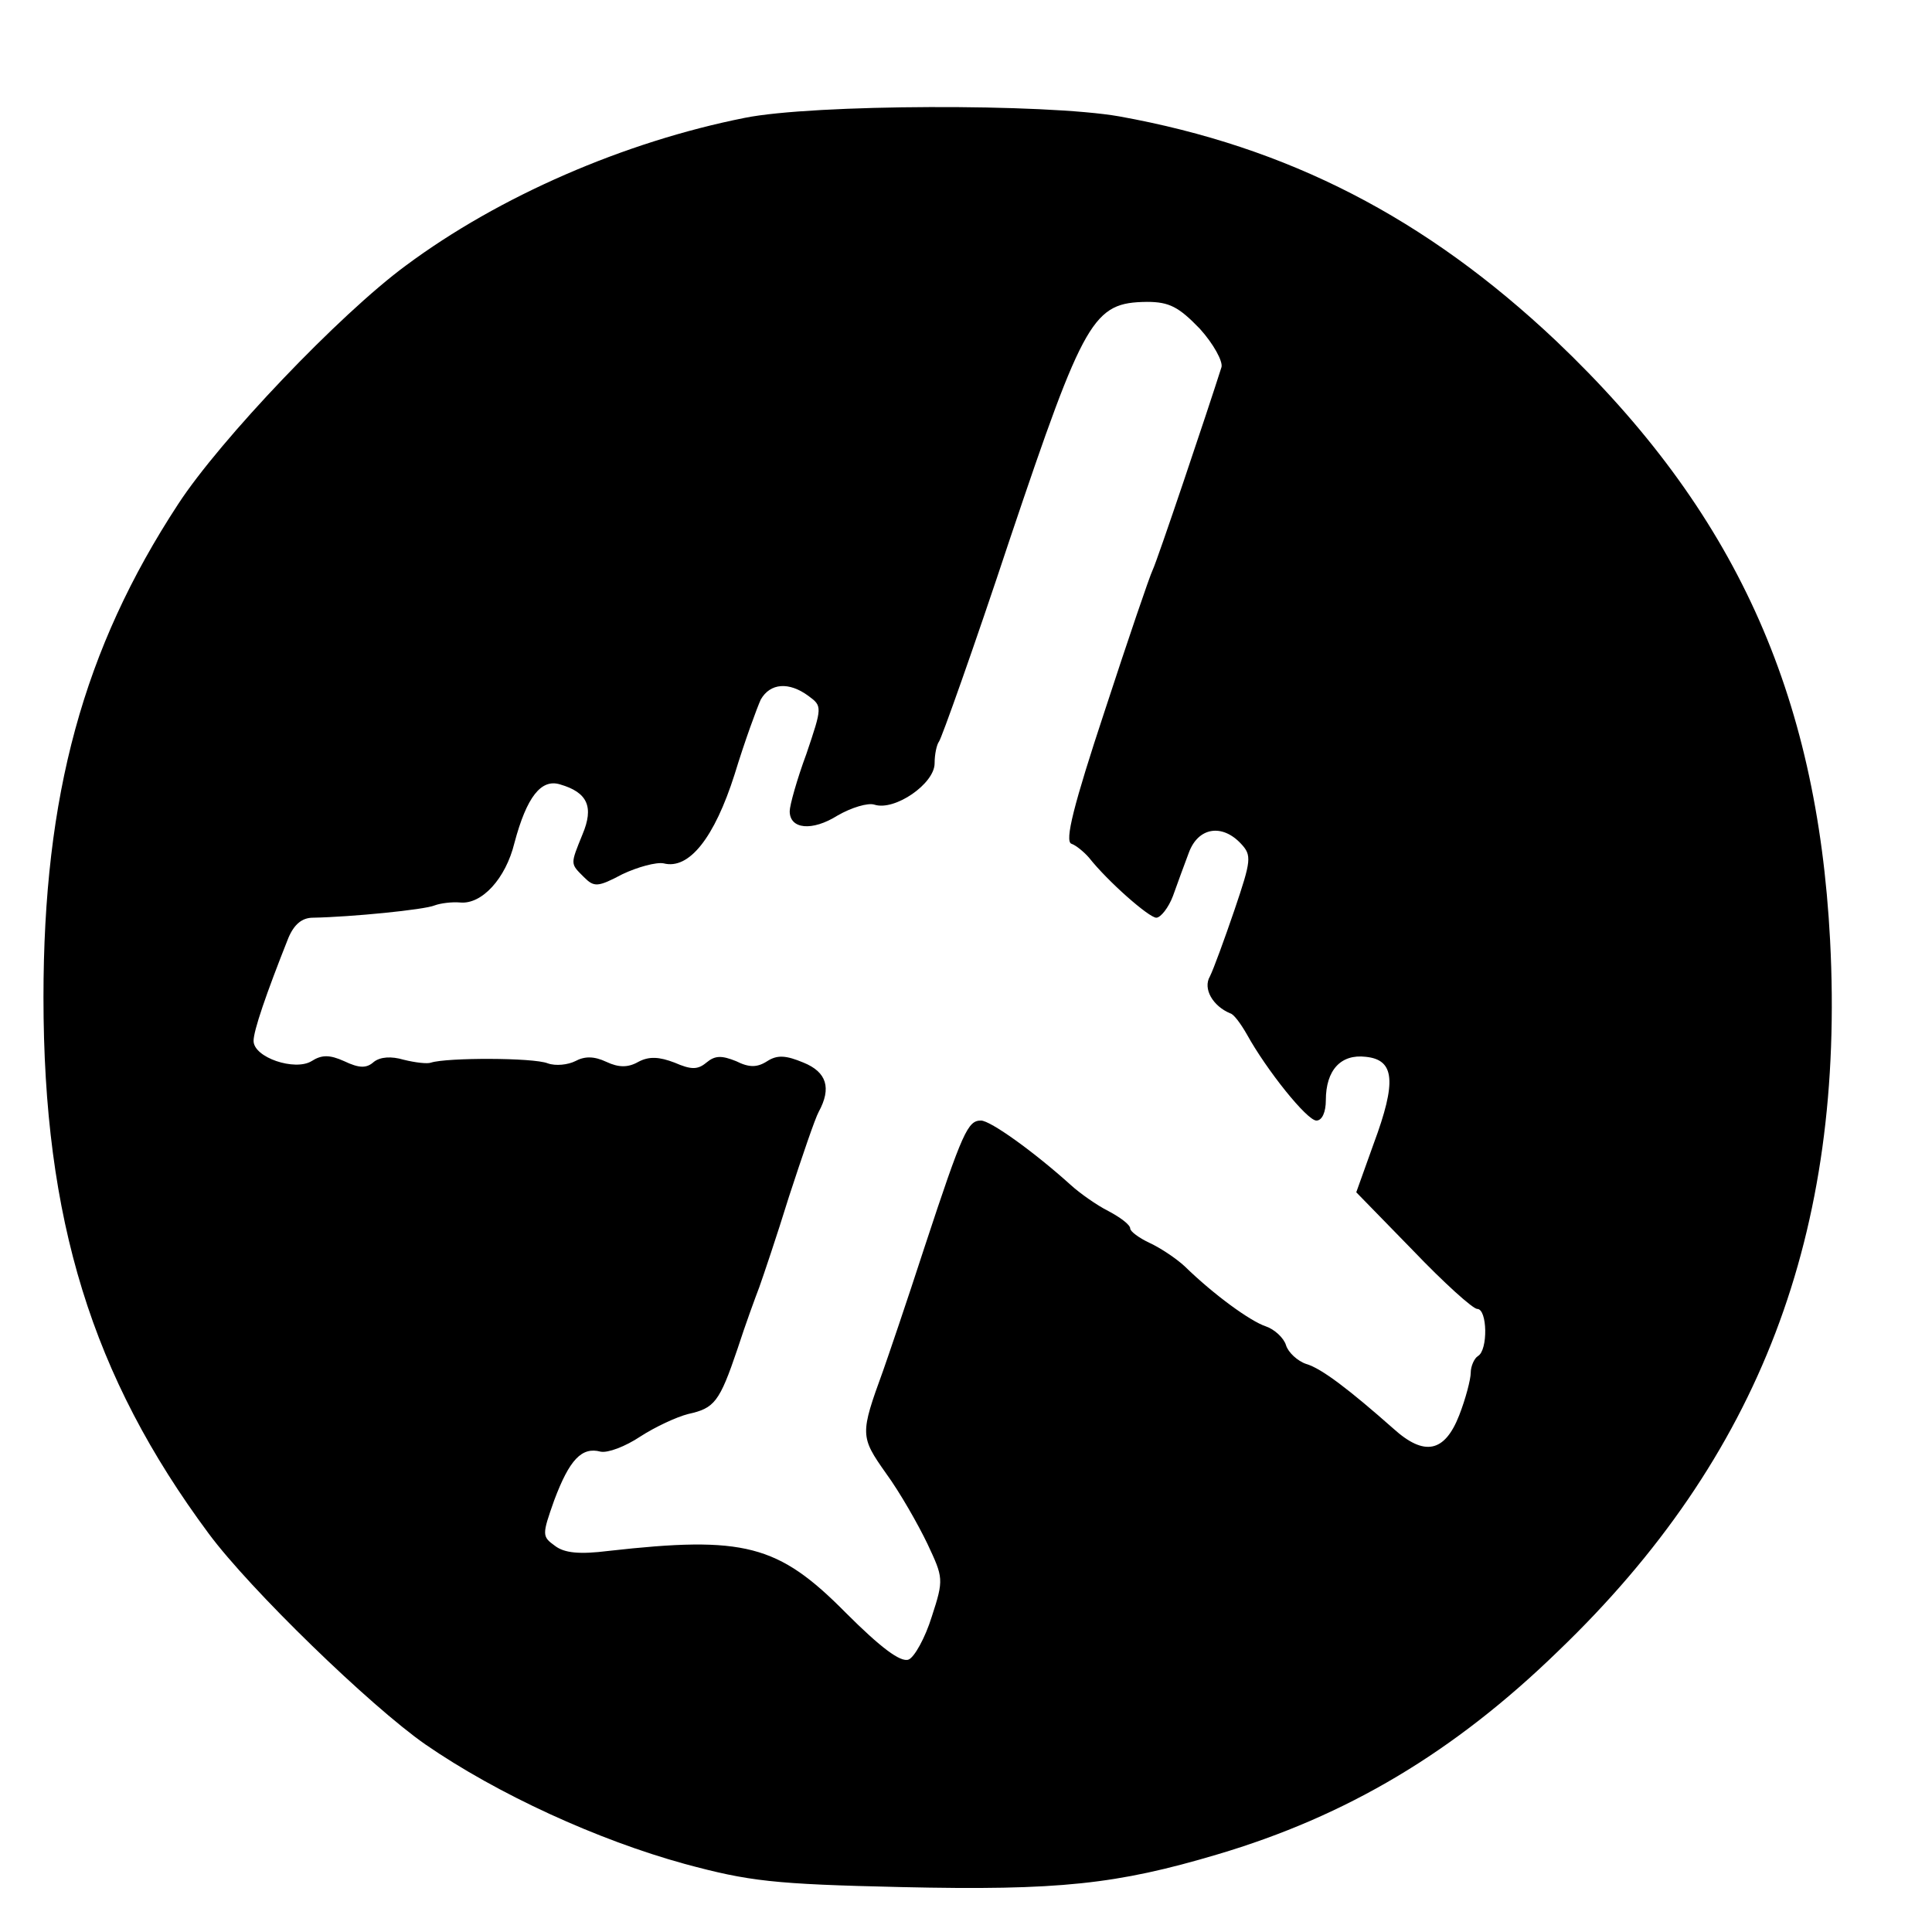 <?xml version="1.0" standalone="no"?>
<!DOCTYPE svg PUBLIC "-//W3C//DTD SVG 20010904//EN"
 "http://www.w3.org/TR/2001/REC-SVG-20010904/DTD/svg10.dtd">
<svg version="1.0" xmlns="http://www.w3.org/2000/svg"
 width="16pt" height="16pt" viewBox="0 0 16 16"
 preserveAspectRatio="xMidYMid meet">
<g transform="translate(0,16) scale(0.006,-0.006)"
fill="#000000" stroke="none">
<path d="M1028 2504 c-166 -33 -339 -108 -468 -204 -91 -67 -256 -240 -314
-329 -131 -200 -186 -402 -186 -681 0 -307 67 -523 228 -740 57 -77 223 -238
299 -291 100 -69 238 -132 358 -165 89 -24 122 -28 299 -32 218 -5 298 4 436
45 179 53 327 141 471 281 278 267 396 577 375 981 -18 342 -132 593 -378 827
-180 170 -370 268 -603 310 -102 18 -423 17 -517 -2z m628 -291 c19 -21 32
-45 30 -53 -19 -60 -89 -268 -95 -280 -4 -8 -34 -96 -66 -194 -43 -130 -56
-181 -46 -184 6 -2 17 -11 24 -19 26 -33 83 -83 93 -83 6 0 17 14 23 30 6 17
16 44 22 60 13 35 46 40 72 12 15 -16 14 -23 -9 -91 -14 -41 -29 -82 -34 -92
-10 -17 4 -41 28 -51 5 -1 15 -15 23 -29 27 -49 83 -119 96 -119 8 0 13 12 13
28 0 42 21 64 55 60 40 -4 43 -34 11 -120 l-24 -67 78 -80 c43 -45 83 -81 89
-81 14 0 15 -57 1 -65 -5 -3 -10 -14 -10 -23 0 -9 -7 -36 -16 -59 -20 -51 -48
-57 -91 -18 -60 53 -99 83 -120 89 -12 4 -25 16 -28 26 -3 10 -16 22 -28 26
-21 7 -71 43 -112 83 -12 11 -33 25 -48 32 -15 7 -27 16 -27 20 0 5 -13 15
-30 24 -16 8 -40 25 -52 36 -51 46 -111 89 -124 89 -18 0 -25 -14 -78 -175
-25 -77 -51 -153 -57 -170 -32 -88 -32 -91 4 -142 19 -26 44 -70 57 -97 22
-47 23 -49 6 -101 -9 -29 -24 -56 -32 -59 -11 -4 -38 16 -87 65 -93 94 -140
106 -327 85 -40 -5 -61 -3 -74 7 -18 13 -18 15 -1 63 21 56 38 74 64 67 10 -2
34 7 55 21 20 13 50 27 66 31 36 8 43 16 68 90 11 34 25 72 30 85 5 14 24 70
41 125 18 55 36 108 41 117 18 33 11 55 -21 68 -24 10 -36 11 -50 2 -14 -9
-25 -9 -43 0 -20 8 -29 8 -41 -2 -12 -10 -21 -10 -44 0 -21 8 -35 9 -50 1 -14
-8 -27 -8 -44 0 -17 8 -30 8 -43 1 -10 -5 -27 -7 -38 -3 -20 8 -139 8 -161 1
-5 -2 -22 0 -38 4 -17 5 -32 4 -41 -3 -10 -9 -20 -9 -41 1 -20 9 -31 9 -45 0
-23 -14 -80 5 -80 28 0 14 17 64 48 142 8 19 19 28 34 28 53 1 154 11 168 17
8 3 24 5 35 4 30 -3 63 33 75 82 17 64 37 89 63 81 38 -11 47 -31 31 -69 -17
-42 -17 -40 2 -59 14 -14 19 -14 53 4 21 10 47 17 57 15 35 -9 70 35 98 123
14 46 31 92 36 103 13 23 39 25 66 5 19 -14 19 -15 -3 -80 -13 -35 -23 -71
-23 -79 0 -25 31 -28 66 -6 19 11 42 18 51 15 28 -9 83 29 83 57 0 13 3 26 6
30 3 3 48 129 98 280 103 306 115 326 189 327 31 0 44 -7 73 -37z"/>
</g>
</svg>
